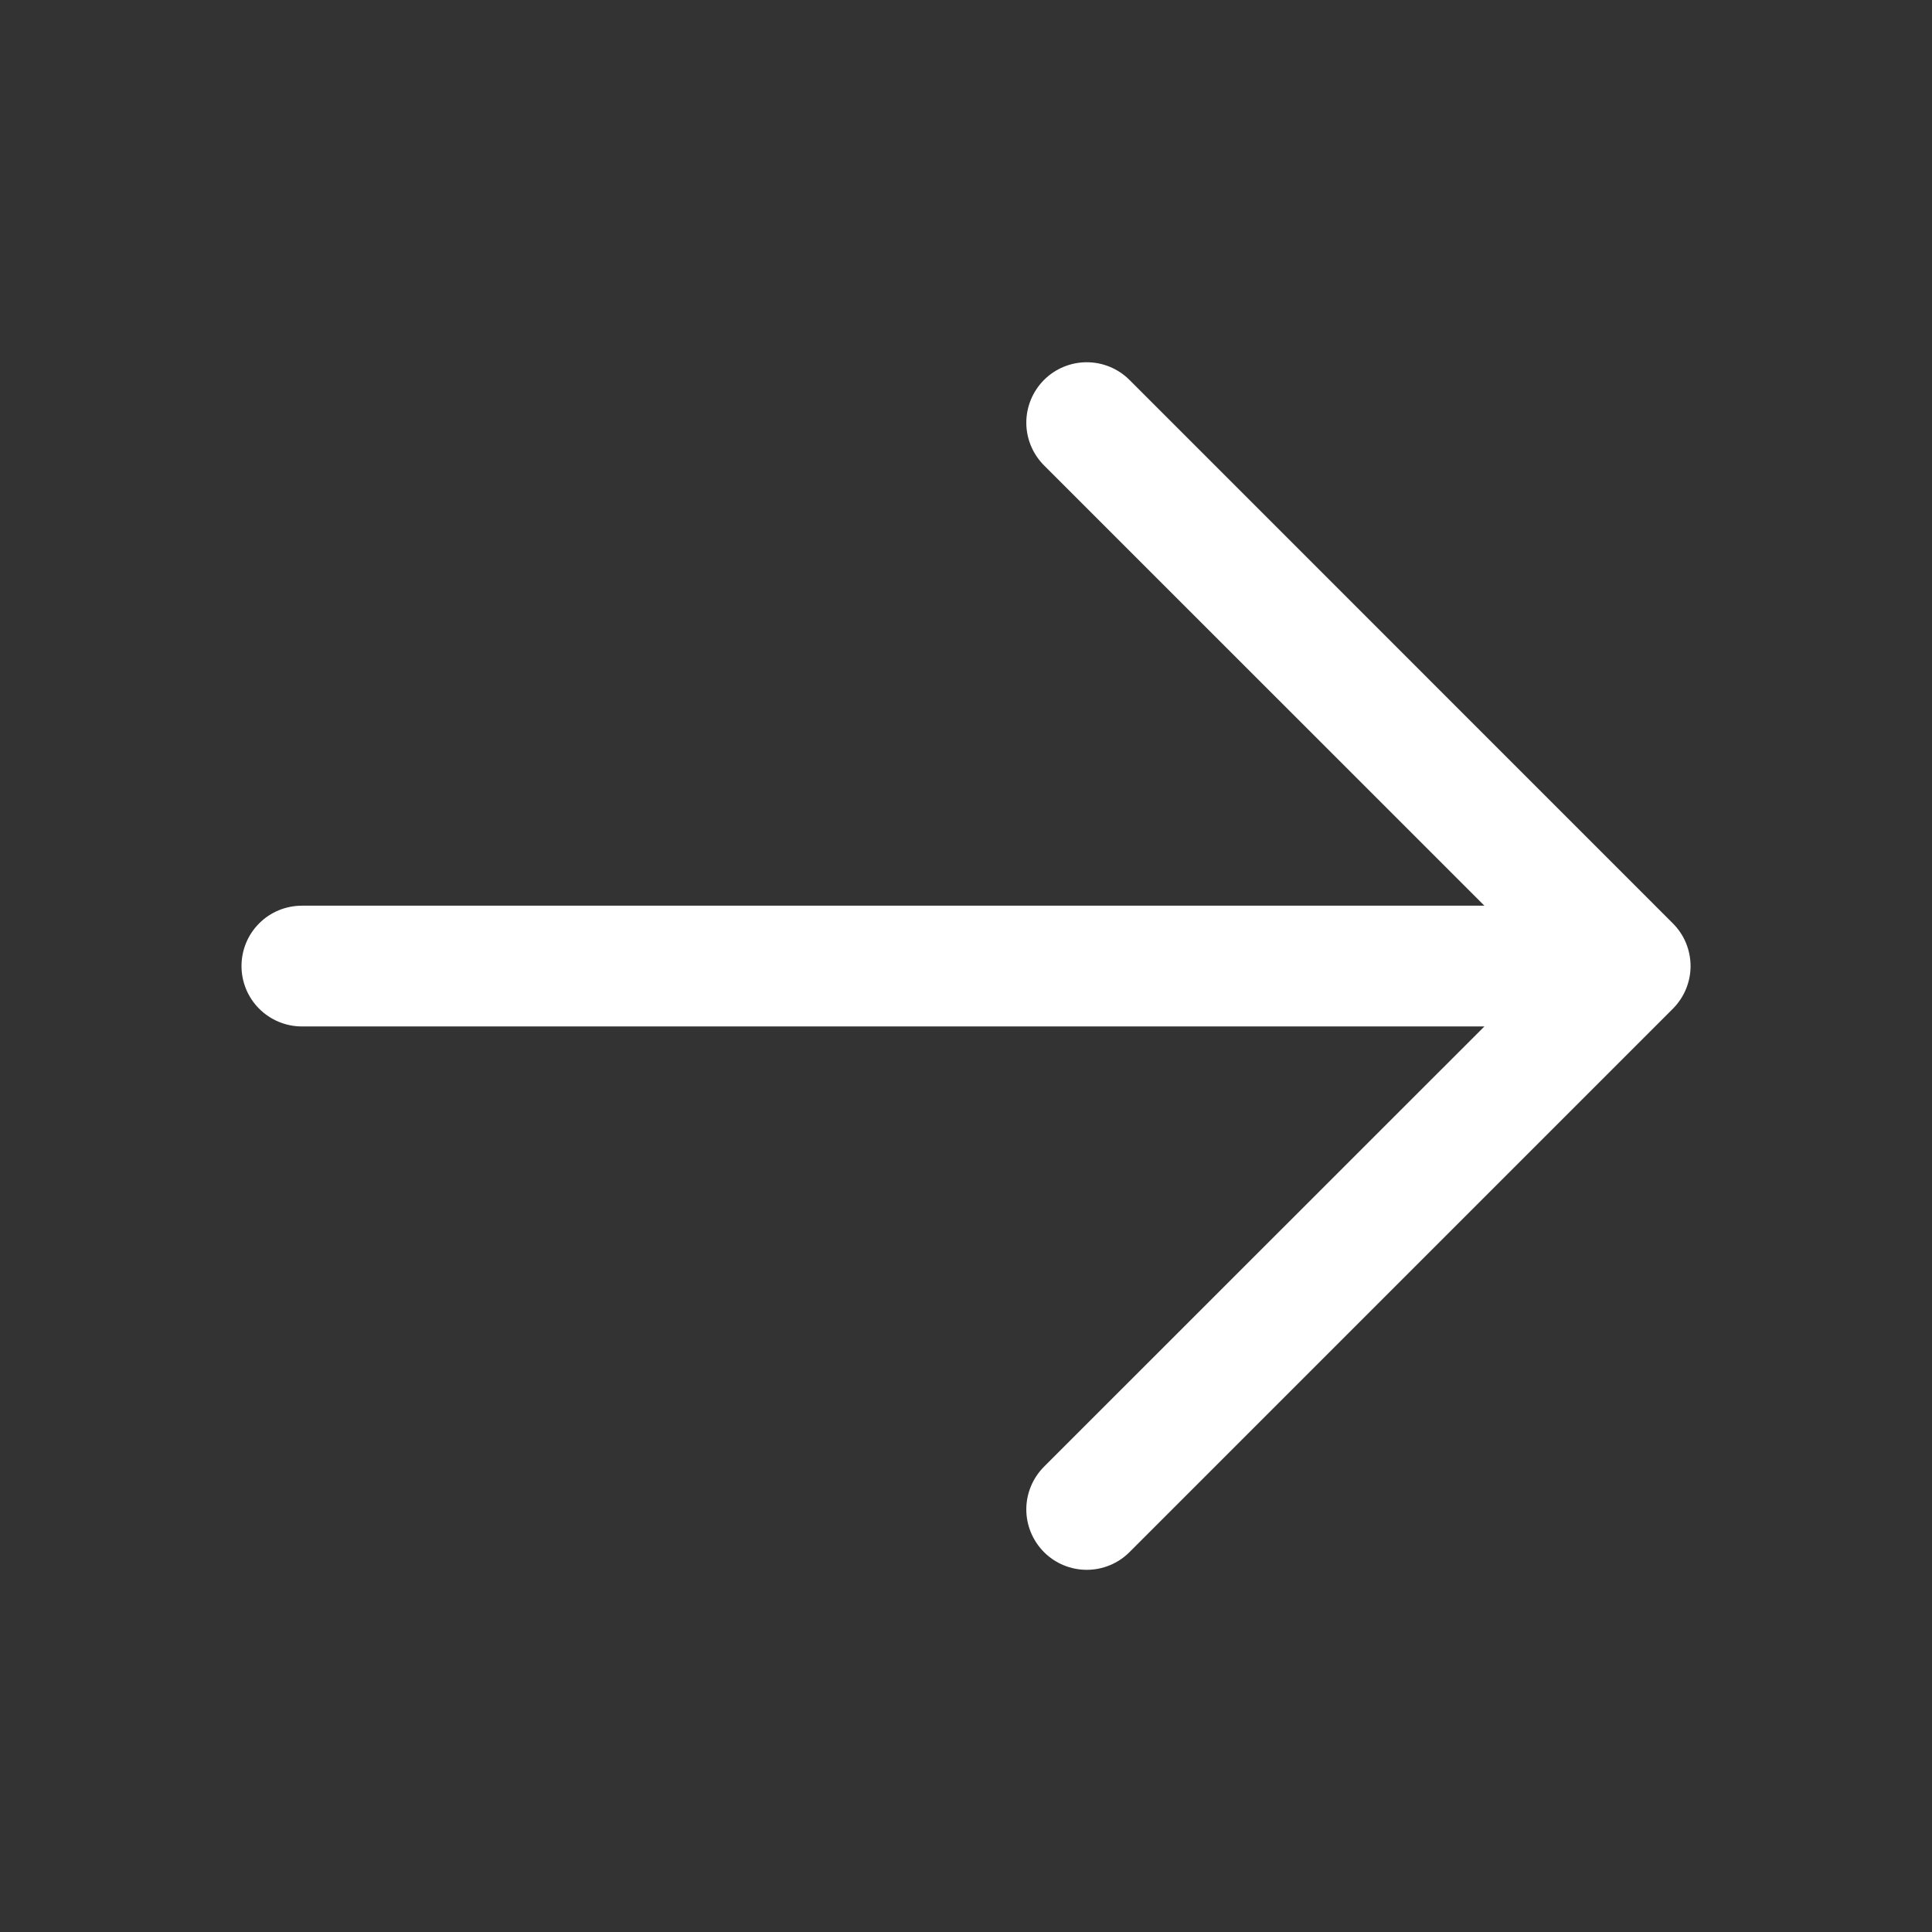 <?xml version="1.0" encoding="UTF-8"?> <svg xmlns="http://www.w3.org/2000/svg" width="28" height="28" viewBox="0 0 28 28" fill="none"><rect x="0" y="0" width="28" height="28" fill="#333333" stroke="none"/><path d="M24.244 14.62L16.369 22.495C16.205 22.659 15.982 22.751 15.75 22.751C15.518 22.751 15.295 22.659 15.131 22.495C14.967 22.33 14.874 22.108 14.874 21.875C14.874 21.643 14.967 21.421 15.131 21.256L21.513 14.876H4.375C4.143 14.876 3.92 14.783 3.756 14.619C3.592 14.455 3.5 14.233 3.5 14.001C3.5 13.768 3.592 13.546 3.756 13.382C3.92 13.218 4.143 13.126 4.375 13.126H21.513L15.131 6.745C14.967 6.58 14.874 6.358 14.874 6.126C14.874 5.893 14.967 5.671 15.131 5.506C15.295 5.342 15.518 5.25 15.75 5.25C15.982 5.25 16.205 5.342 16.369 5.506L24.244 13.382C24.325 13.463 24.39 13.559 24.434 13.665C24.478 13.772 24.501 13.886 24.501 14.001C24.501 14.116 24.478 14.229 24.434 14.336C24.39 14.442 24.325 14.538 24.244 14.62Z" fill="white"></path></svg> 